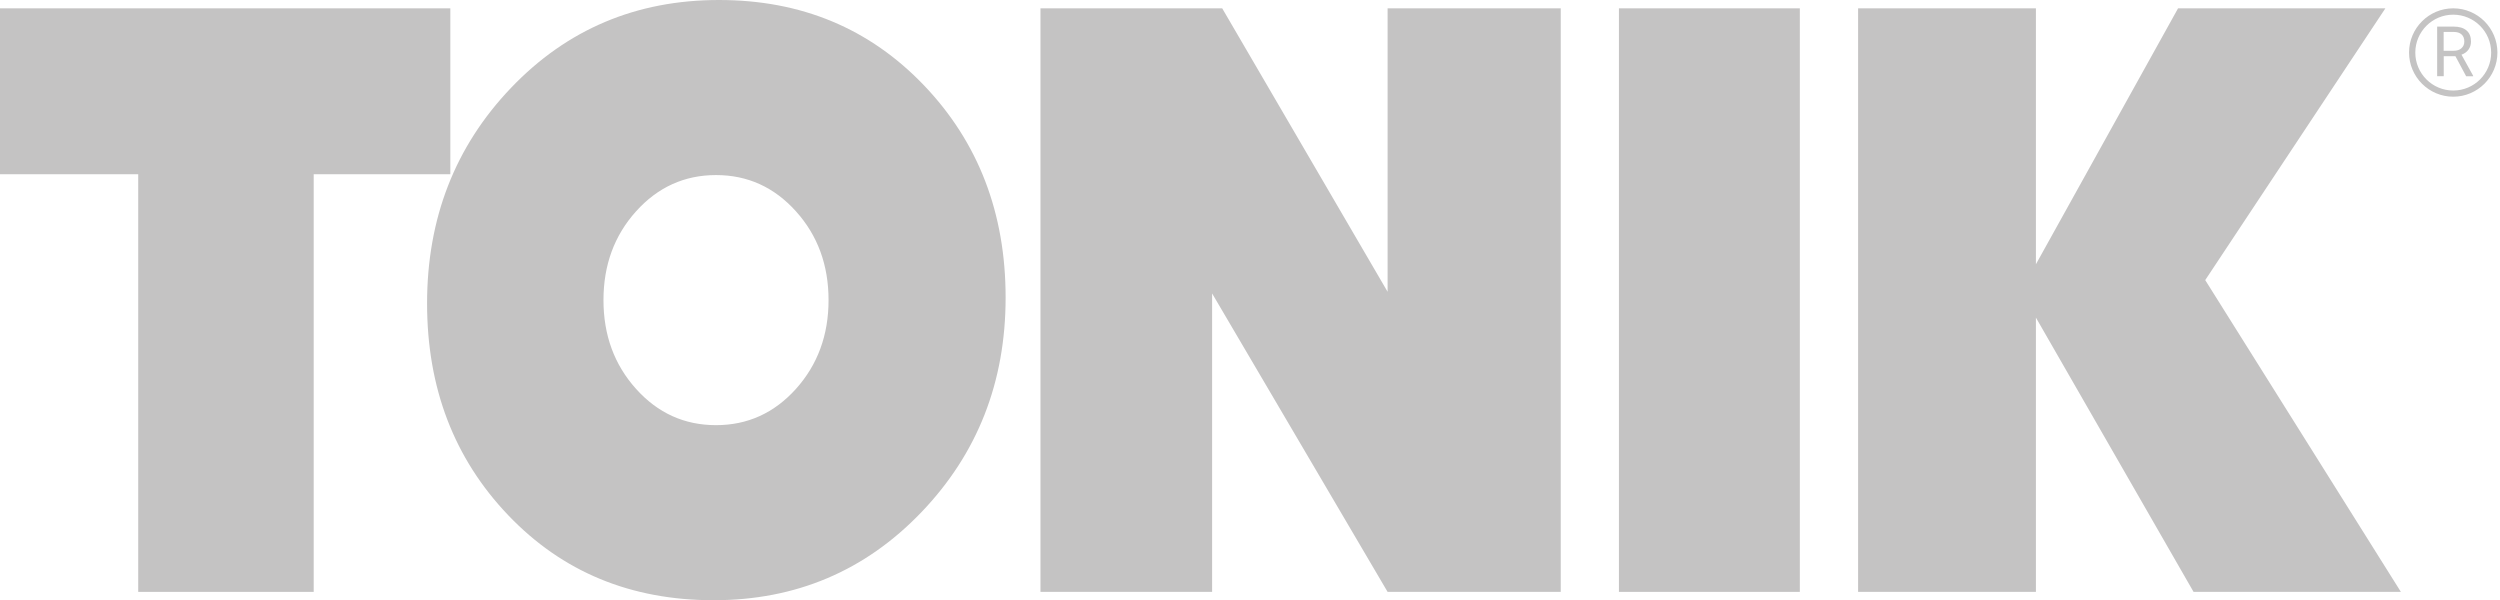 <?xml version="1.0" encoding="utf-8"?>
<!-- Generator: Adobe Illustrator 26.0.2, SVG Export Plug-In . SVG Version: 6.00 Build 0)  -->
<svg version="1.1" id="Layer_1" xmlns="http://www.w3.org/2000/svg" xmlns:xlink="http://www.w3.org/1999/xlink" x="0px" y="0px"
	 viewBox="0 0 299.89 72" style="enable-background:new 0 0 299.89 72;" xml:space="preserve">
<style type="text/css">
	.st0{fill:#C4C3C3;}
</style>
<g>
	<polygon class="st0" points="166.45,35 146.61,1 124.81,1 124.81,71 145.4,71 145.4,35.2 166.45,71 187.22,71 187.22,1 166.45,1 	
		"/>
	<polygon class="st0" points="54.02,1 0,1 0,20.9 16.58,20.9 16.58,71 37.63,71 37.63,20.9 54.02,20.9 	"/>
	<path class="st0" d="M86.25,0C76.32,0,68,3.52,61.29,10.55C54.58,17.58,51.23,26.2,51.23,36.4c0,10.13,3.24,18.6,9.73,25.4
		C67.45,68.6,75.66,72,85.6,72c9.87,0,18.18-3.52,24.92-10.55c6.74-7.03,10.11-15.62,10.11-25.75s-3.26-18.62-9.78-25.45
		C104.32,3.42,96.13,0,86.25,0z M95.48,46.65c-2.61,2.9-5.81,4.35-9.59,4.35c-3.79,0-6.99-1.45-9.59-4.35
		c-2.61-2.9-3.91-6.45-3.91-10.65c0-4.2,1.3-7.75,3.91-10.65c2.61-2.9,5.81-4.35,9.59-4.35c3.79,0,6.98,1.45,9.59,4.35
		c2.61,2.9,3.91,6.45,3.91,10.65C99.39,40.2,98.08,43.75,95.48,46.65z"/>
	<rect x="194.2" y="1" class="st0" width="21.7" height="70"/>
	<polygon class="st0" points="286.14,1 261.27,1 244.22,31.7 244.22,1 222.89,1 222.89,71 244.22,71 244.22,38.1 263.13,71 288,71 
		264.53,33.6 	"/>
	<g>
		<path class="st0" d="M294.28,1c-2.92,0-5.3,2.38-5.3,5.3s2.38,5.3,5.3,5.3s5.3-2.38,5.3-5.3S297.21,1,294.28,1z M294.28,10.86
			c-2.51,0-4.55-2.04-4.55-4.55s2.04-4.55,4.55-4.55s4.55,2.04,4.55,4.55S296.8,10.86,294.28,10.86z"/>
		<path class="st0" d="M296.11,5.95c0.2-0.28,0.3-0.6,0.3-0.97c0-0.58-0.18-1.03-0.54-1.33c-0.36-0.31-0.88-0.46-1.55-0.46h-1.97
			v5.95h0.79V6.74h1.4l1.29,2.41h0.84V9.09l-1.4-2.53C295.63,6.43,295.91,6.23,296.11,5.95z M294.34,6.09h-1.21V3.83h1.2
			c0.41,0,0.73,0.1,0.95,0.3s0.33,0.48,0.33,0.85c0,0.34-0.12,0.61-0.35,0.81C295.04,5.99,294.73,6.09,294.34,6.09z"/>
	</g>
</g>
</svg>
